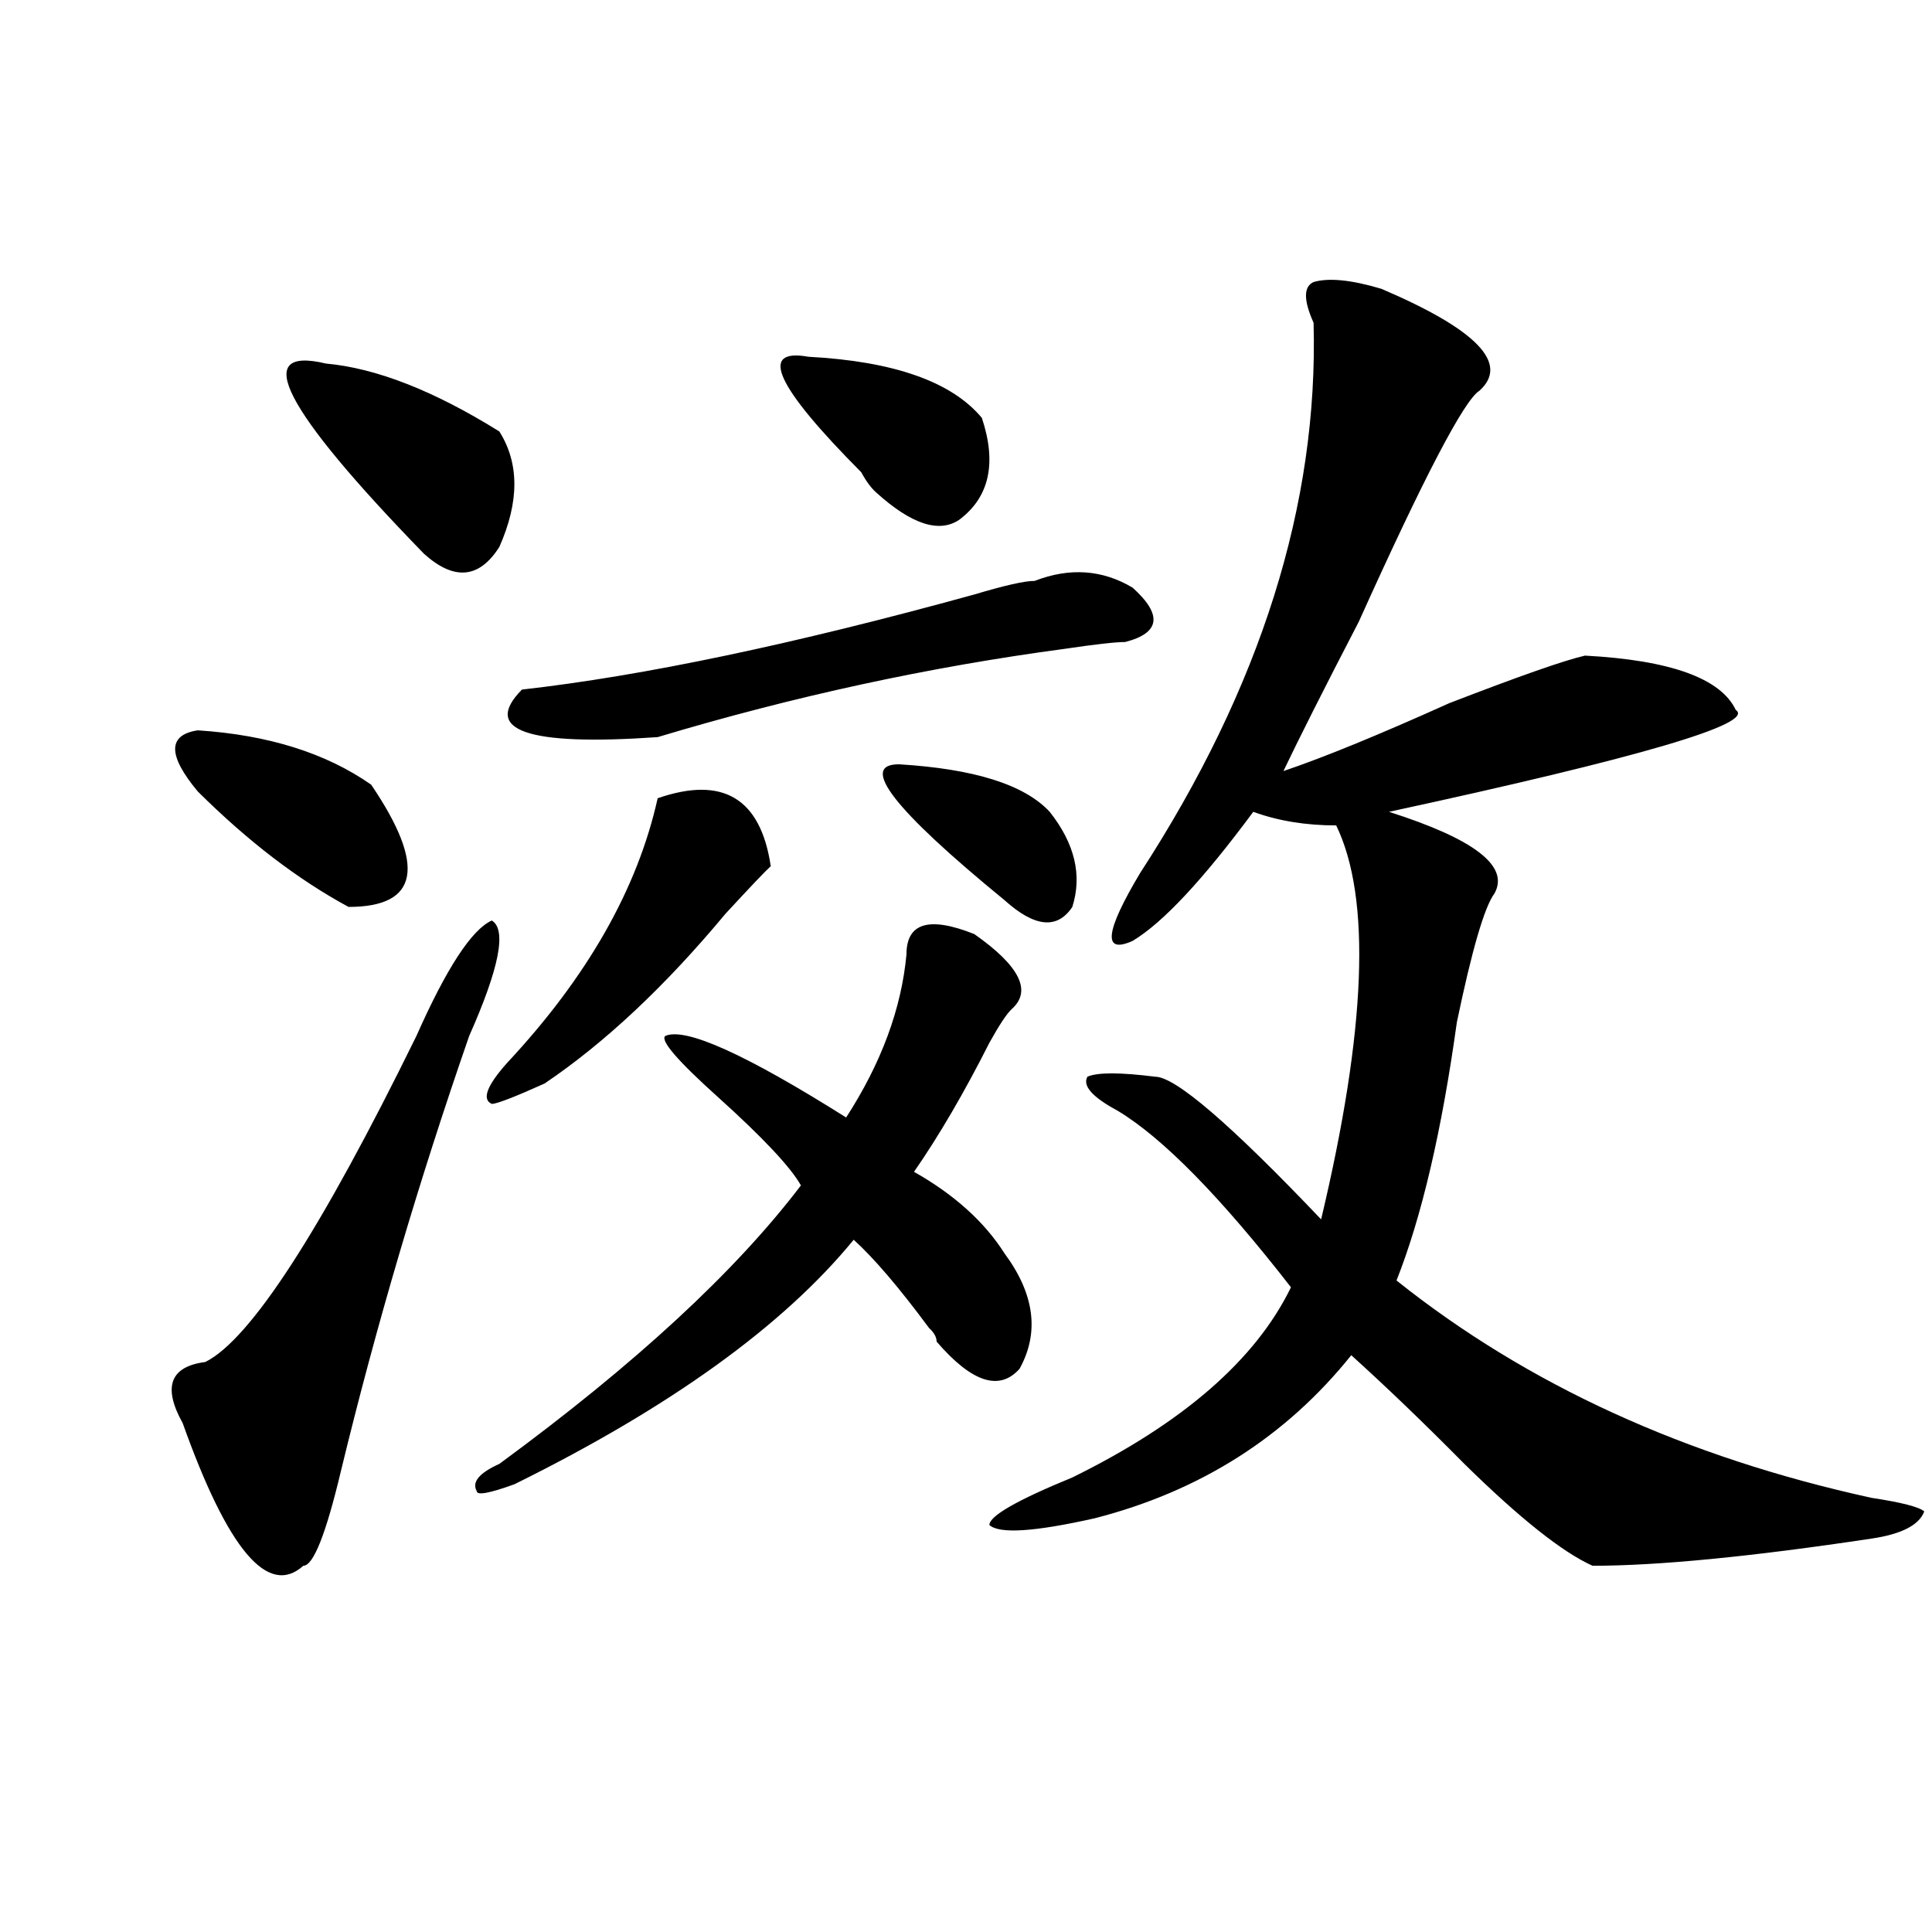 <?xml version="1.0" encoding="utf-8"?>
<!-- Generator: Adobe Illustrator 16.0.0, SVG Export Plug-In . SVG Version: 6.00 Build 0)  -->
<!DOCTYPE svg PUBLIC "-//W3C//DTD SVG 1.1//EN" "http://www.w3.org/Graphics/SVG/1.1/DTD/svg11.dtd">
<svg version="1.1" id="图层_1" xmlns="http://www.w3.org/2000/svg" xmlns:xlink="http://www.w3.org/1999/xlink" x="0px" y="0px"
	 width="1000px" height="1000px" viewBox="0 0 1000 1000" enable-background="new 0 0 1000 1000" xml:space="preserve">
<path d="M215.531,536.219c15.609-35.156,28.597-55.042,39.023-59.766c7.805,4.724,3.902,24.609-11.707,59.766
	c-26.036,75.036-48.169,150.019-66.34,225c-7.805,32.849-14.329,49.219-19.512,49.219c-18.231,16.369-39.023-8.185-62.438-73.828
	c-10.427-18.731-6.524-29.278,11.707-31.641C129.68,693.269,166.081,637.019,215.531,536.219z M102.363,378.016
	c36.401,2.362,66.34,11.755,89.754,28.125c28.597,42.188,24.694,63.281-11.707,63.281c-26.036-14.063-52.071-33.948-78.047-59.766
	C86.754,390.925,86.754,380.378,102.363,378.016z M168.703,188.172c25.976,2.362,55.913,14.063,89.754,35.156
	c10.366,16.425,10.366,36.364,0,59.766c-10.427,16.425-23.414,17.578-39.023,3.516C146.569,211.628,129.68,178.833,168.703,188.172z
	 M469.184,494.031c0-16.37,11.707-19.886,35.121-10.547c23.414,16.425,29.878,29.333,19.512,38.672
	c-2.622,2.362-6.524,8.239-11.707,17.578c-13.048,25.817-26.036,48.065-39.023,66.797c20.792,11.755,36.401,25.817,46.828,42.188
	c15.609,21.094,18.171,41.034,7.805,59.766c-10.427,11.755-24.755,7.031-42.926-14.063c0-2.308-1.341-4.669-3.902-7.031
	c-15.609-21.094-28.657-36.31-39.023-45.703c-36.462,44.55-94.997,86.737-175.605,126.563c-13.048,4.724-19.512,5.878-19.512,3.516
	c-2.622-4.669,1.28-9.339,11.707-14.063c70.242-51.526,122.253-99.591,156.094-144.141c-5.243-9.339-19.512-24.609-42.926-45.703
	c-20.853-18.731-29.938-29.278-27.316-31.641c10.366-4.669,41.585,9.394,93.656,42.188
	C456.136,550.281,466.562,522.156,469.184,494.031z M340.406,413.172c33.78-11.7,53.292,0,58.535,35.156
	c-2.622,2.362-10.427,10.547-23.414,24.609c-31.219,37.519-62.438,66.797-93.656,87.891c-15.609,7.031-24.755,10.547-27.316,10.547
	c-5.243-2.308-2.622-9.339,7.805-21.094C303.944,505.786,329.979,460.083,340.406,413.172z M535.523,300.672
	c18.171-7.031,35.121-5.823,50.73,3.516c15.609,14.063,14.269,23.456-3.902,28.125c-5.243,0-15.609,1.208-31.219,3.516
	c-70.242,9.394-140.484,24.609-210.727,45.703c-67.681,4.724-91.095-3.516-70.242-24.609
	c62.438-7.031,140.484-23.401,234.141-49.219C519.914,303.034,530.28,300.672,535.523,300.672z M418.453,184.656
	c44.206,2.362,74.145,12.909,89.754,31.641c7.805,23.456,3.902,41.034-11.707,52.734c-10.427,7.031-24.755,2.362-42.926-14.063
	c-2.622-2.308-5.243-5.823-7.805-10.547C401.503,199.927,392.417,179.987,418.453,184.656z M465.281,395.594
	c39.023,2.362,64.999,10.547,78.047,24.609c12.987,16.425,16.89,32.849,11.707,49.219c-7.805,11.755-19.512,10.547-35.121-3.516
	C462.659,419.05,444.429,395.594,465.281,395.594z M715.031,149.5c49.39,21.094,66.34,38.672,50.73,52.734
	c-7.805,4.724-28.657,44.55-62.438,119.531c-18.231,35.156-31.219,60.974-39.023,77.344c20.792-7.031,49.39-18.731,85.852-35.156
	c36.401-14.063,59.815-22.247,70.242-24.609c44.206,2.362,70.242,11.755,78.047,28.125c10.366,7.031-49.45,24.609-179.508,52.734
	c44.206,14.063,62.438,28.125,54.633,42.188c-5.243,7.031-11.707,29.333-19.512,66.797c-7.805,56.25-18.231,100.8-31.219,133.594
	c67.62,53.942,149.569,91.406,245.848,112.5c15.609,2.362,24.694,4.724,27.316,7.031c-2.622,7.031-11.707,11.755-27.316,14.063
	c-62.438,9.394-110.606,14.063-144.387,14.063c-15.609-7.031-37.743-24.609-66.34-52.734c-20.853-21.094-40.364-39.825-58.535-56.25
	c-33.841,42.188-78.047,70.313-132.68,84.375c-31.219,7.031-49.45,8.239-54.633,3.516c0-4.669,14.269-12.854,42.926-24.609
	c57.194-28.125,94.937-60.919,113.168-98.438c-36.462-46.856-66.34-77.344-89.754-91.406c-13.048-7.031-18.231-12.854-15.609-17.578
	c5.183-2.308,16.89-2.308,35.121,0c10.366,0,39.023,24.609,85.852,73.828c23.414-98.438,25.976-166.388,7.805-203.906
	c-15.609,0-29.938-2.308-42.926-7.031c-26.036,35.156-46.828,57.458-62.438,66.797c-15.609,7.031-14.329-4.669,3.902-35.156
	c62.438-96.075,92.315-190.997,89.754-284.766c-5.243-11.7-5.243-18.731,0-21.094C687.715,143.677,699.422,144.831,715.031,149.5z"
	/>
</svg>
